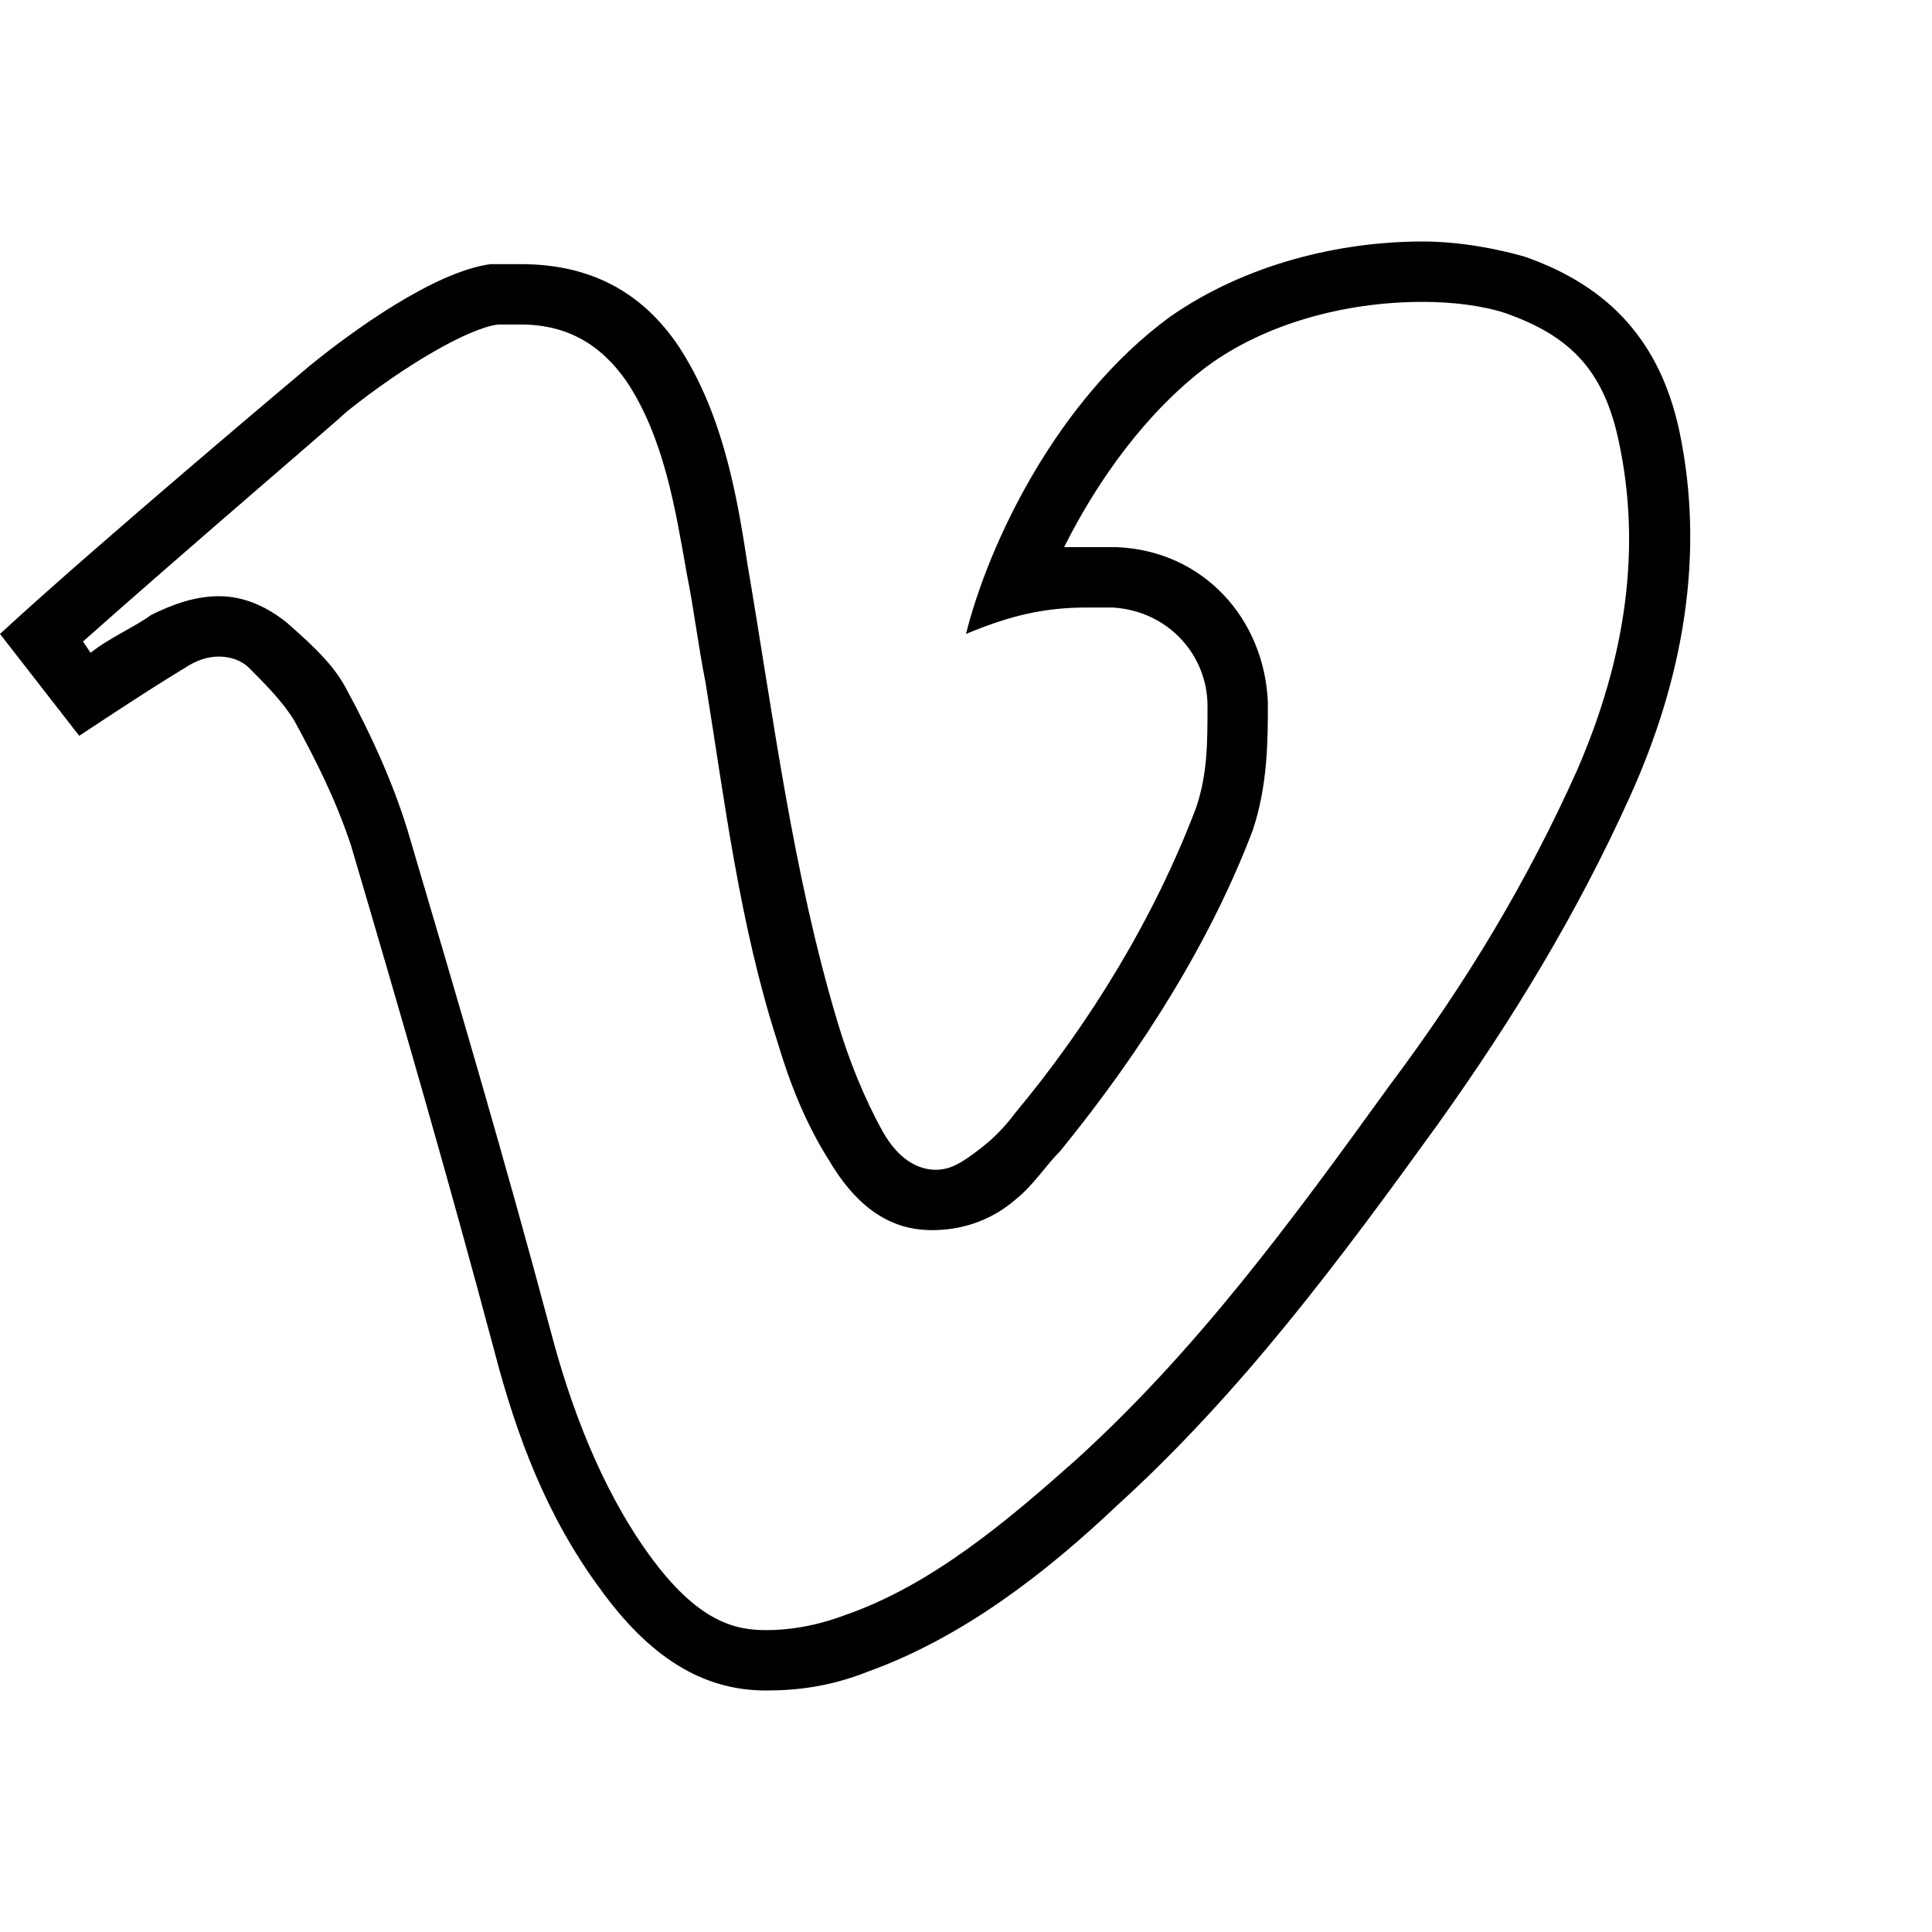 <?xml version="1.0" encoding="utf-8"?>
<!-- Generated by IcoMoon.io -->
<!DOCTYPE svg PUBLIC "-//W3C//DTD SVG 1.1//EN" "http://www.w3.org/Graphics/SVG/1.1/DTD/svg11.dtd">
<svg version="1.1" xmlns="http://www.w3.org/2000/svg" xmlns:xlink="http://www.w3.org/1999/xlink" width="512" height="512" viewBox="0 0 512 512">
<g>
</g>
	<path d="M445 114c7 33 1 66-13 97s-31 59-51 87c-26 36-52 71-85 101-19 18-41 35-66 44-10 4-19 5-27 5-17 0-31-9-44-27-14-19-22-40-28-63-12-45-25-90-38-134-4-12-9-22-15-33-3-5-8-10-12-14-2-2-5-3-8-3s-6 1-9 3c-10 6-28 18-28 18l-21-27c26-24 82-71 82-71 11-9 33-25 48-27h8c18 0 32 7 42 22 11 17 15 37 18 57 7 41 12 82 24 122 3 10 7 20 12 29 4 7 9 10 14 10 4 0 7-2 11-5s7-6 10-10c20-24 37-52 48-81 3-9 3-17 3-27 0-13-10-25-25-26h-7c-11 0-20 2-32 7 6-24 24-62 54-84 20-14 45-20 67-20 10 0 20 2 27 4 23 8 36 23 41 46zM418 204c13-30 17-59 11-87-4-19-13-28-30-34-6-2-14-3-22-3-21 0-42 6-57 17-16 12-29 30-38 48h14c23 1 39 19 40 41 0 10 0 22-4 34-11 29-29 58-51 85-4 4-7 9-12 13-7 6-15 8-22 8-8 0-18-3-27-18-7-11-11-22-14-32-10-31-14-64-19-95-2-10-3-19-5-29-3-17-6-36-16-51-7-10-16-15-28-15h-6c-8 1-25 11-40 23-2 2-43 37-70 61l2 3c5-4 12-7 16-10 6-3 12-5 18-5 7 0 13 3 18 7 8 7 13 12 16 18 6 11 12 24 16 37 13 44 26 88 38 133 5 19 13 41 26 59s23 20 31 20c6 0 13-1 21-4 23-8 43-25 61-41 32-29 57-63 83-99v0c21-28 37-55 50-84z" fill="#000000" />
</svg>
